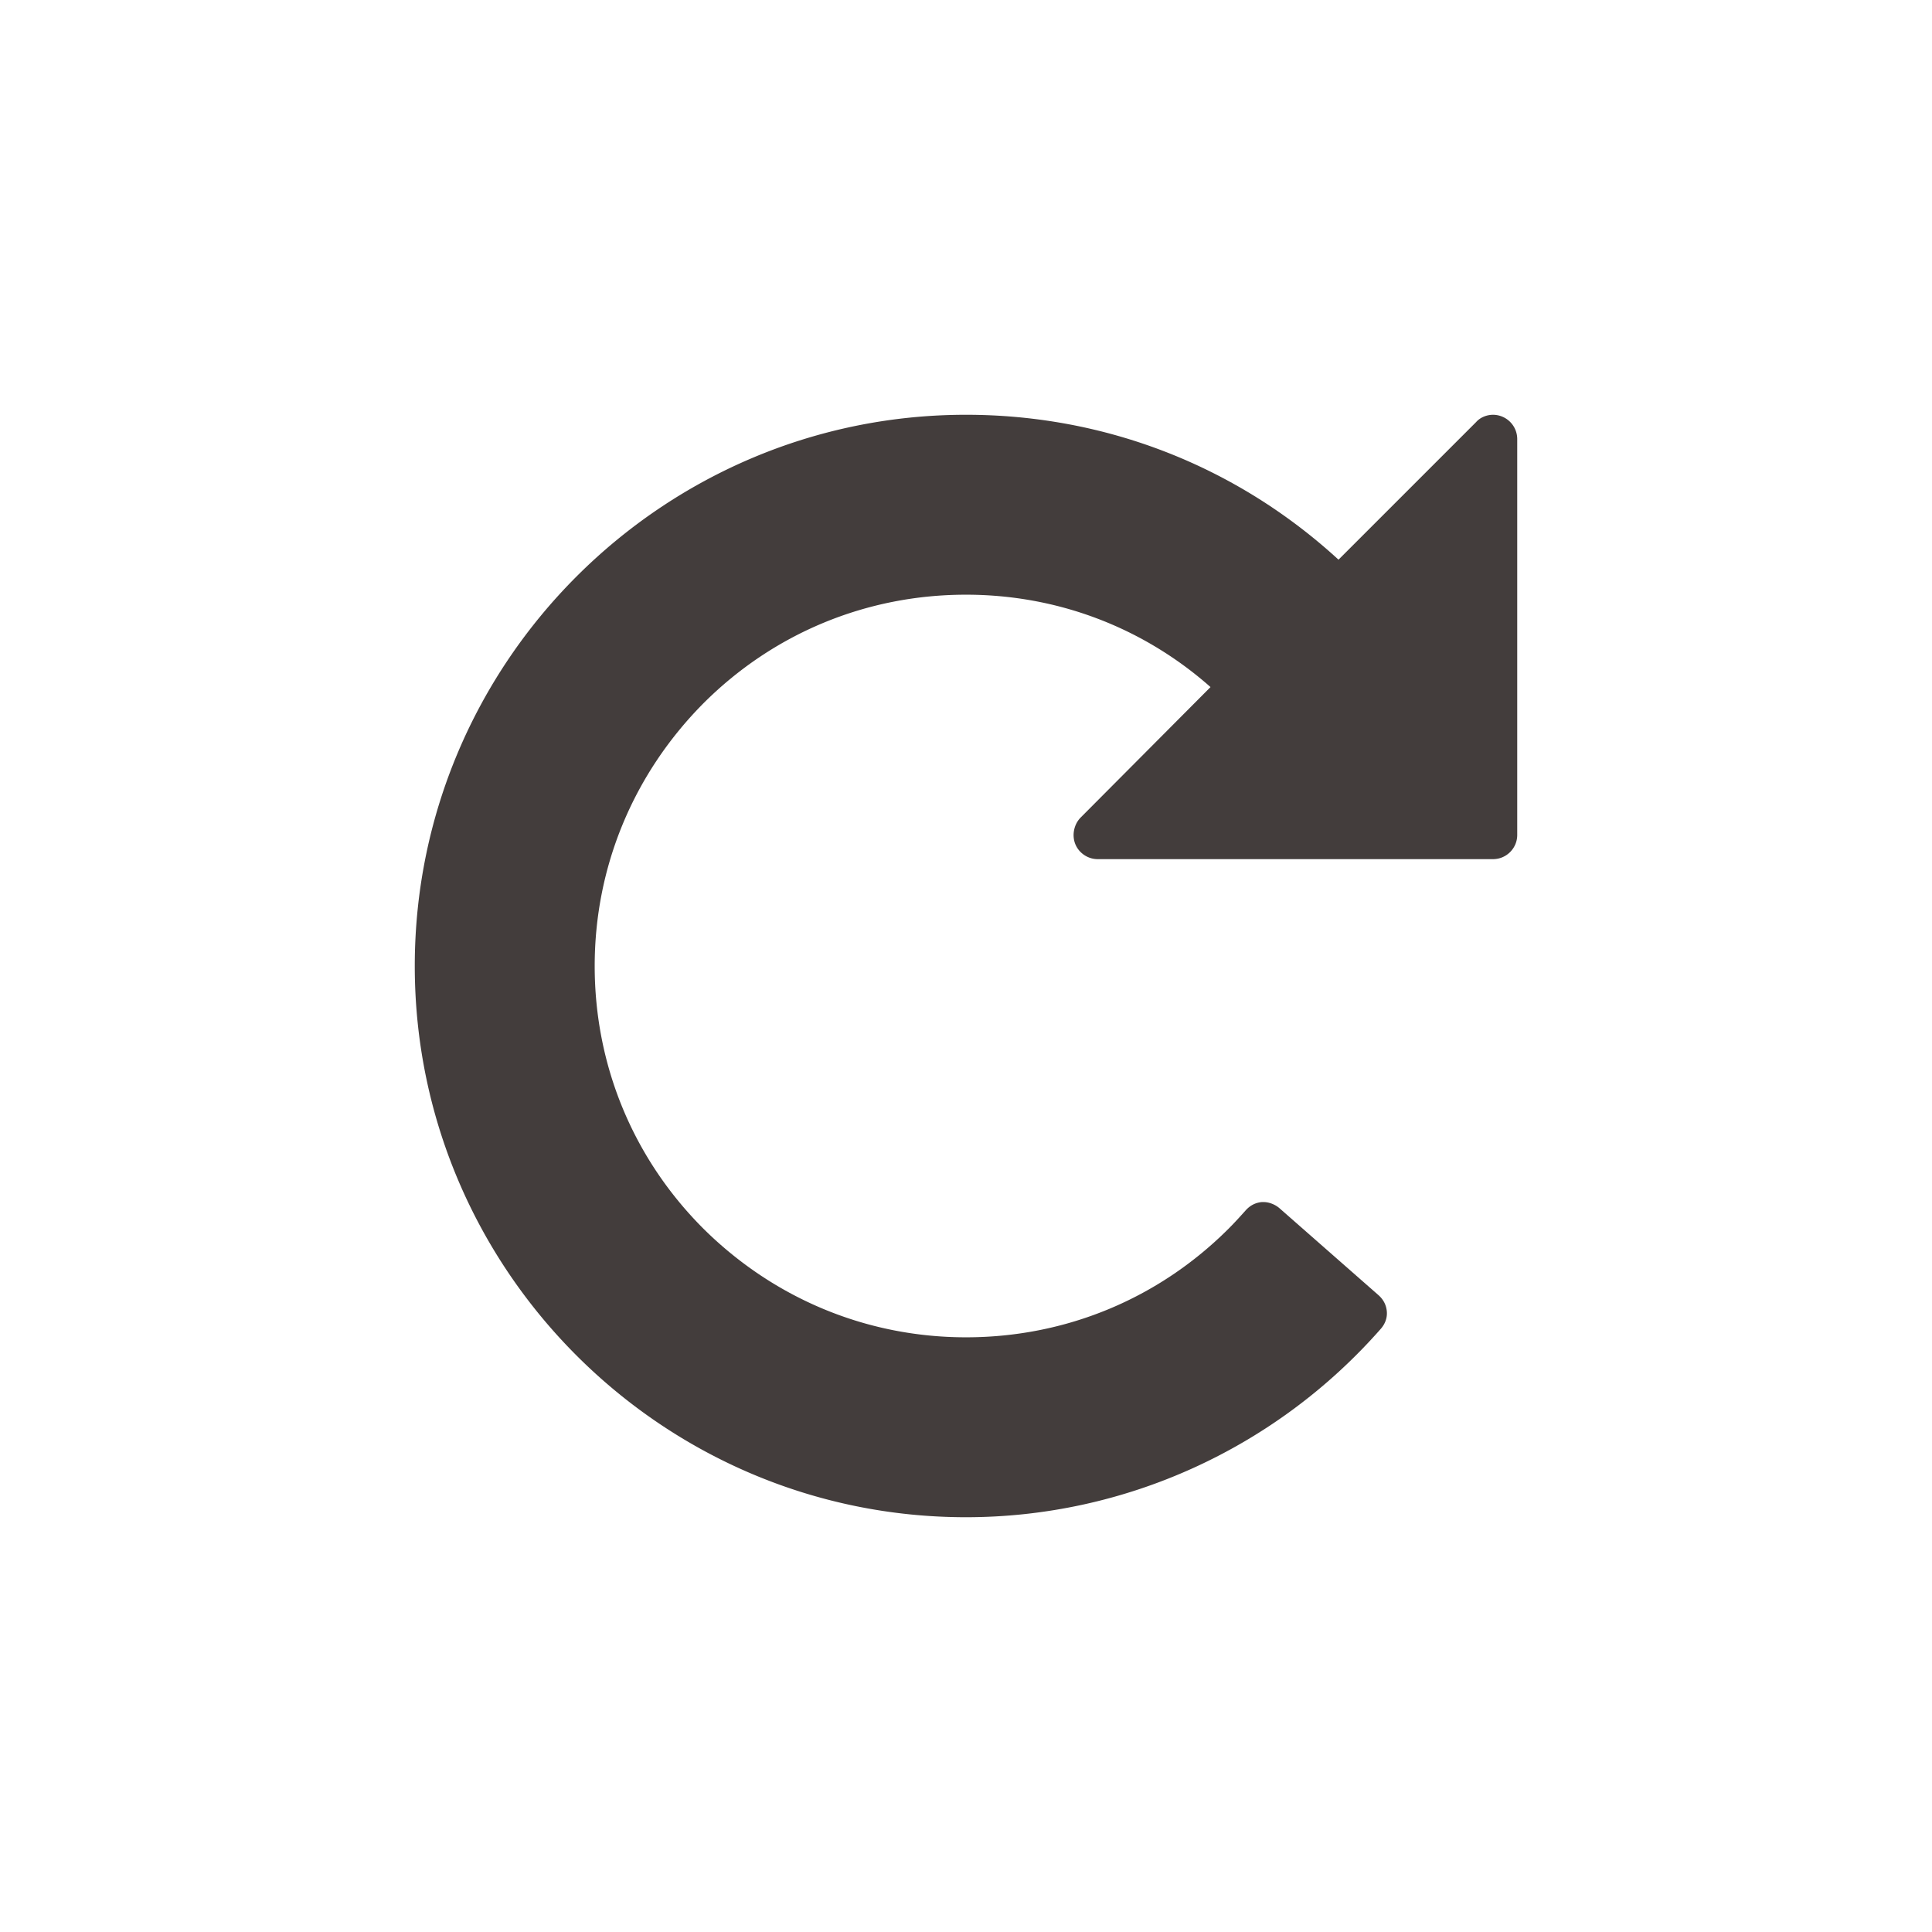 <svg xmlns="http://www.w3.org/2000/svg" viewBox="0 0 320 320"><path fill="#433d3c" d="M247.3 68.7c-1 0-2.1.4-2.8 1.2l-22.8 22.8c-16.9-15.5-38.6-24-61.7-24-50.3 0-91.3 41-91.3 91.3s41 91.3 91.3 91.3c26.3 0 51.3-11.4 68.7-31.2.7-.8 1.1-1.8 1-2.9s-.6-2-1.4-2.7l-16.4-14.4c-.7-.6-1.7-1-2.6-1h-.3c-1.1.1-2 .6-2.7 1.4-.9 1-1.8 2-2.8 3-11.6 11.6-27 18-43.5 18-16.4 0-31.8-6.4-43.5-18-11.6-11.6-18-27-18-43.5 0-16.4 6.4-31.8 18-43.5 11.6-11.6 27-18 43.5-18 15.1 0 29.3 5.4 40.5 15.3L179 135.4c-1.1 1.1-1.5 2.9-.9 4.4s2.1 2.5 3.7 2.5h65.5c2.2 0 4-1.8 4-4V72.7a4.025 4.025 0 0 0-4-4"/></svg>